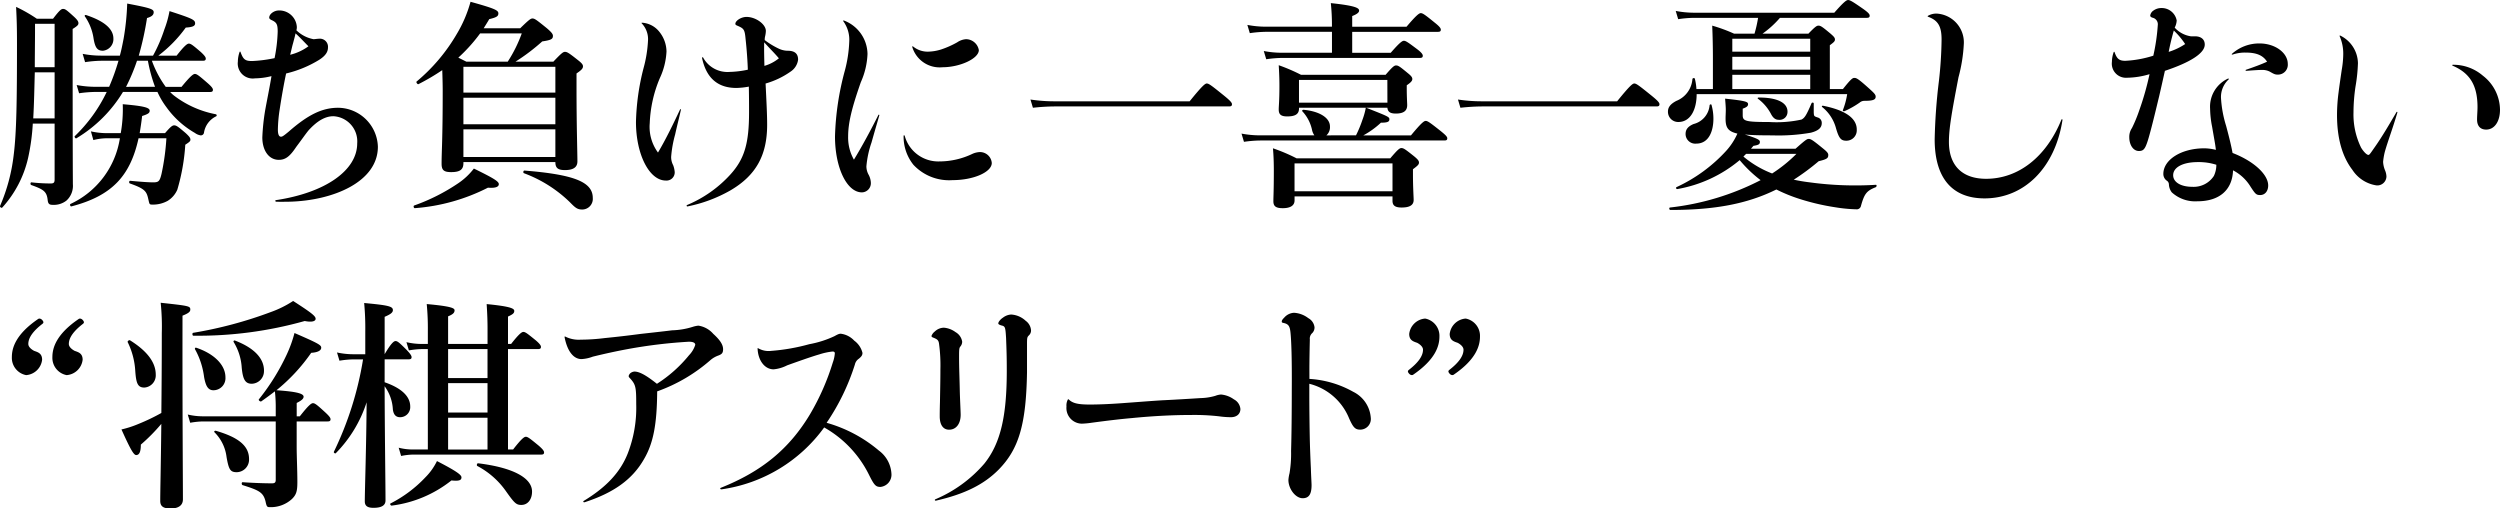 <svg xmlns="http://www.w3.org/2000/svg" width="359.297" height="73.08" viewBox="0 0 359.297 73.08">
  <g id="h4_title01_1" transform="translate(-218.471 -1643.768)">
    <path id="パス_41317" data-name="パス 41317" d="M4.96-12.672a22.952,22.952,0,0,1-3.392-.256l.352,1.184a29.686,29.686,0,0,1,3.1-.192H30.112c.32,0,.416-.1.416-.32s-.256-.512-1.12-1.216c-1.856-1.5-2.208-1.76-2.5-1.76-.224,0-.608.256-2.464,2.56ZM44.1-7.776a1.588,1.588,0,0,0,.512-1.28c0-1.216-1.44-2.176-3.808-2.4-.16,0-.256.16-.128.256a5.656,5.656,0,0,1,1.376,2.72,2.075,2.075,0,0,0,.32.7H34.56A14.2,14.2,0,0,1,31.9-8.032l.352,1.184a17.5,17.5,0,0,1,2.368-.192H61.056c.32,0,.416-.1.416-.32s-.256-.48-.928-1.024C59.008-9.6,58.656-9.856,58.368-9.856c-.224,0-.608.256-2.112,2.08H49.408A12.157,12.157,0,0,0,51.936-9.6c.928,0,1.216-.128,1.216-.48s-.16-.416-3.328-1.664h3.04c.064.576.384.832,1.216.832,1.152,0,1.632-.416,1.632-1.216,0-.256-.064-1.184-.064-2.368v-.48c.608-.416.8-.64.8-.9s-.192-.48-.672-.864c-1.088-.9-1.344-1.088-1.664-1.088-.256,0-.512.192-1.5,1.344H40.448a26.035,26.035,0,0,0-3.2-1.376c.064,1.024.1,2.016.1,3.008,0,2.112-.1,2.848-.1,3.36,0,.7.32.992,1.216.992,1.152,0,1.7-.32,1.7-1.152v-.1h9.6a10.1,10.1,0,0,1-.48,1.728,17.333,17.333,0,0,1-.928,2.24Zm8.768-4.7H40.16v-3.264h12.7ZM47.808-22.656h12.32c.32,0,.416-.1.416-.32s-.256-.512-.864-.992c-1.376-1.12-1.728-1.376-2.016-1.376-.224,0-.608.256-2.048,1.952H47.808v-1.536c.672-.256.992-.512.992-.768,0-.352-.352-.7-4.064-1.088a29.967,29.967,0,0,1,.16,3.1v.288h-9.5a14.2,14.2,0,0,1-2.656-.256l.352,1.184a17.5,17.5,0,0,1,2.368-.192H44.9v3.008H37.7A13.577,13.577,0,0,1,35.1-19.9l.352,1.184a16.693,16.693,0,0,1,2.336-.192H57.536c.32,0,.416-.1.416-.32s-.256-.512-.8-.928c-1.28-.96-1.632-1.216-1.92-1.216-.224,0-.608.256-1.888,1.728H47.808ZM53.6.992v.64c0,.7.416.96,1.312.96,1.12,0,1.728-.32,1.728-1.088,0-.416-.1-1.76-.1-3.68v-.736c.736-.544.864-.7.864-.96s-.192-.48-.736-.928C55.456-5.76,55.2-5.952,54.88-5.952c-.256,0-.512.192-1.6,1.472H39.808a25.123,25.123,0,0,0-3.392-1.44c.1,1.088.128,2.176.128,3.232,0,2.912-.064,3.68-.064,4.384s.352.992,1.344.992c1.056,0,1.7-.352,1.7-1.12V.992Zm0-.736H39.52v-4H53.6ZM66.4-12.672a22.952,22.952,0,0,1-3.392-.256l.352,1.184a29.686,29.686,0,0,1,3.1-.192H91.552c.32,0,.416-.1.416-.32s-.256-.512-1.12-1.216c-1.856-1.5-2.208-1.76-2.5-1.76-.224,0-.608.256-2.464,2.56Zm38.72,6.816.352-.416c.8-.128.928-.256.928-.576,0-.288-.352-.48-2.176-1.056.96.1,2.272.128,4,.128a26.9,26.9,0,0,0,5.5-.384c1.12-.288,1.568-.736,1.568-1.376a.8.8,0,0,0-.544-.8c-.576-.192-.576-.192-.608-.736v-1.28c0-.16-.256-.192-.32-.032-.736,1.7-.96,2.08-1.44,2.336a16.794,16.794,0,0,1-4.64.352c-3.36,0-3.808-.128-3.808-.96v-.96c.544-.192.768-.352.768-.64,0-.352-.32-.48-3.3-.8.064.768.1,1.248.1,1.632,0,.416-.032.8-.032,1.216,0,1.248.288,1.856,1.7,2.176a9.259,9.259,0,0,1-1.632,2.5,22.288,22.288,0,0,1-7.1,5.184c-.16.064-.064.32.1.288a19.021,19.021,0,0,0,8.96-4.16,18.312,18.312,0,0,0,3.008,2.88A37.43,37.43,0,0,1,93.472,2.592c-.16.032-.1.352.064.352,6.336,0,11.04-.864,15.232-2.944a22.633,22.633,0,0,0,3.392,1.376,33.172,33.172,0,0,0,5.088,1.184,21.514,21.514,0,0,0,2.976.288.619.619,0,0,0,.7-.48c.48-1.728.8-2.176,2.112-2.688.16-.064.192-.352.032-.352a48.364,48.364,0,0,1-9.5-.352q-1.2-.144-2.3-.384a33.356,33.356,0,0,0,3.584-2.656c1.216-.288,1.376-.448,1.376-.9,0-.256-.192-.48-.832-.992-1.376-1.12-1.664-1.312-1.984-1.312-.256,0-.512.192-1.888,1.408Zm-.7.736h7.232A20.628,20.628,0,0,1,108.16-2.3a14.478,14.478,0,0,1-4.128-2.432Zm12.032-9.312v-6.3c.608-.448.736-.576.736-.832s-.192-.448-.672-.864c-1.12-.928-1.376-1.12-1.7-1.12-.256,0-.512.192-1.44,1.152h-6.592a13.942,13.942,0,0,0,2.5-2.272h12.48c.32,0,.416-.1.416-.32s-.256-.48-.928-.96c-1.472-1.024-1.888-1.28-2.176-1.28-.224,0-.608.256-1.984,1.824H96.96a14.2,14.2,0,0,1-2.656-.256l.352,1.184a16.28,16.28,0,0,1,2.3-.192h9.184a17.976,17.976,0,0,1-.512,2.272h-2.944a22.671,22.671,0,0,0-3.136-1.152q.1,2.352.1,4.7v4.416H97.28a7.8,7.8,0,0,0-.224-1.472c-.032-.16-.32-.128-.352.032a3.664,3.664,0,0,1-2.3,3.136c-.864.448-1.216.928-1.216,1.536a1.463,1.463,0,0,0,1.5,1.5c1.76,0,2.624-1.824,2.624-4h21.632a10.933,10.933,0,0,1-.608,2.272c-.064.16.1.224.256.16a13.116,13.116,0,0,0,2.144-1.216,1.034,1.034,0,0,1,.64-.256c1.312,0,1.664-.16,1.664-.608,0-.288-.224-.512-.928-1.152-1.568-1.408-1.824-1.536-2.144-1.536-.256,0-.512.192-1.632,1.6Zm-2.816,0h-11.2V-16.48h11.2Zm0-2.784h-11.2v-1.856h11.2Zm0-2.592h-11.2v-1.856h11.2Zm6.688,11.2c0-1.632-1.632-2.784-4.832-3.424-.16-.032-.256.1-.128.192a5.843,5.843,0,0,1,1.984,3.072c.416,1.408.7,1.76,1.472,1.76A1.489,1.489,0,0,0,120.32-8.608Zm-9.952-2.56c0-1.312-1.472-2.048-4.128-2.048-.16,0-.224.1-.1.192a6.491,6.491,0,0,1,1.888,2.24c.32.576.672.768,1.056.768A1.13,1.13,0,0,0,110.368-11.168Zm-10.912-.96c-.032-.16-.256-.128-.288.032a3.048,3.048,0,0,1-2.3,2.688c-.832.352-1.152.8-1.152,1.44a1.392,1.392,0,0,0,1.536,1.376c1.824,0,2.464-1.824,2.464-3.584A7.391,7.391,0,0,0,99.456-12.128Zm31.1-12.7c1.44.512,1.952,1.376,1.952,3.264a57.34,57.34,0,0,1-.384,5.984A81.681,81.681,0,0,0,131.52-7.2c0,5.536,2.5,8.48,7.168,8.48,5.728,0,10.144-4.416,11.2-11.264,0-.128-.1-.16-.16-.032-2.176,5.344-6.176,8.48-10.816,8.48-3.424,0-5.344-1.888-5.344-5.312,0-1.92.416-4.288,1.376-9.28a22.648,22.648,0,0,0,.768-4.864,4.143,4.143,0,0,0-3.936-4.288,2.383,2.383,0,0,0-1.216.32A.067.067,0,0,0,130.56-24.832Zm37.792,2.816a3.912,3.912,0,0,1-2.336-1.248,2.552,2.552,0,0,0,.288-1.024,2.187,2.187,0,0,0-2.24-1.792,1.916,1.916,0,0,0-1.088.352,1.046,1.046,0,0,0-.48.736c0,.128.128.256.416.32a.968.968,0,0,1,.672,1.056,28.333,28.333,0,0,1-.64,4.384,15.7,15.7,0,0,1-4.032.736c-.864,0-1.216-.288-1.536-1.248a.067.067,0,0,0-.128,0,4.247,4.247,0,0,0-.256,1.408,2.031,2.031,0,0,0,2.176,2.272,11.618,11.618,0,0,0,3.232-.512,40.85,40.85,0,0,1-1.472,5.184,20.33,20.33,0,0,1-1.056,2.56,2.255,2.255,0,0,0-.384,1.312c0,1.12.576,1.984,1.376,1.984.832,0,1.024-.352,1.824-3.424.448-1.728.736-2.976,1.088-4.416.32-1.376.544-2.4.832-3.68,3.648-1.216,5.728-2.528,5.728-3.776,0-.736-.512-1.152-1.312-1.184Zm-3.2,2.24c.224-1.152.448-2.048.736-3.072A11.144,11.144,0,0,1,167.52-20.9,9.112,9.112,0,0,1,165.152-19.776Zm9.184.384a5.59,5.59,0,0,1,1.856-.288c1.568,0,2.5.384,3.1,1.312-.832.384-1.888.768-3.008,1.152-.128.032-.1.16.032.16.864-.064,1.7-.128,2.176-.128a2.383,2.383,0,0,1,1.152.224c.672.384.8.448,1.216.448a1.415,1.415,0,0,0,1.408-1.536c0-1.6-1.824-2.944-4.064-2.944a5.862,5.862,0,0,0-3.968,1.5C174.176-19.424,174.24-19.36,174.336-19.392Zm-.672,3.456a4.451,4.451,0,0,0-2.56,4.32,14.177,14.177,0,0,0,.288,2.592c.32,1.888.448,2.464.544,3.328a7.03,7.03,0,0,0-1.664-.224c-3.3,0-5.888,1.632-5.888,3.68a1.178,1.178,0,0,0,.48.96.66.66,0,0,1,.32.544A2.014,2.014,0,0,0,165.6.416a4.986,4.986,0,0,0,3.68,1.28c3.168,0,5.024-1.632,5.12-4.448a6.388,6.388,0,0,1,2.528,2.368C177.6.64,177.728.8,178.3.8c.7,0,1.152-.576,1.152-1.376,0-1.568-2.048-3.488-5.12-4.672-.192-1.024-.416-1.984-.928-3.9a16.61,16.61,0,0,1-.736-4.032,3.435,3.435,0,0,1,1.088-2.624C173.824-15.872,173.792-15.968,173.664-15.936ZM172-3.552a3.7,3.7,0,0,1-.352,1.6,3.453,3.453,0,0,1-3.1,1.568c-1.664,0-2.752-.672-2.752-1.664,0-1.152,1.408-1.888,3.552-1.888A8.343,8.343,0,0,1,172-3.552Zm17.728-18.464a6.2,6.2,0,0,1,.512,2.56,13.761,13.761,0,0,1-.224,2.3c-.288,1.984-.352,2.432-.448,3.2a25.323,25.323,0,0,0-.224,3.232c0,3.328.736,5.984,2.208,7.9a5,5,0,0,0,3.488,2.24,1.317,1.317,0,0,0,1.408-1.28,2.5,2.5,0,0,0-.192-.864,3.67,3.67,0,0,1-.288-1.248,9.431,9.431,0,0,1,.256-1.472c.448-1.568,1.12-3.3,1.792-5.6.032-.1-.064-.16-.128-.064-1.056,1.792-2.016,3.456-3.072,4.96-.672.96-.8,1.184-.96,1.184-.256,0-.736-.512-1.056-1.056a10.822,10.822,0,0,1-1.088-5.024A25.9,25.9,0,0,1,192-14.784a24.061,24.061,0,0,0,.352-3.36,4.5,4.5,0,0,0-2.528-3.968Q189.68-22.16,189.728-22.016Zm16.224,4.224c2.5,1.056,3.584,2.848,3.584,5.952,0,.608-.064,1.216-.064,1.792,0,.9.448,1.44,1.312,1.44,1.184,0,1.984-1.152,1.984-2.848a6.247,6.247,0,0,0-2.464-4.9,6.492,6.492,0,0,0-4.32-1.568C205.888-17.92,205.888-17.824,205.952-17.792Z" transform="translate(365 1671)"/>
    <path id="パス_41318" data-name="パス 41318" d="M23.1-14.016a11.421,11.421,0,0,0,1.28,2.176,12.971,12.971,0,0,0,4.1,3.712,1.847,1.847,0,0,0,.832.352.455.455,0,0,0,.48-.416,3.136,3.136,0,0,1,1.7-2.3.166.166,0,0,0,0-.32A14.235,14.235,0,0,1,25.472-13.5a4.121,4.121,0,0,1-.544-.512h5.728c.32,0,.416-.1.416-.32s-.256-.512-.768-.96c-1.216-1.056-1.536-1.312-1.824-1.312-.224,0-.608.256-1.92,1.856H24.288A15,15,0,0,1,22.3-18.5h7.328c.32,0,.416-.1.416-.32s-.256-.512-.7-.928c-1.12-.96-1.44-1.216-1.728-1.216-.224,0-.608.256-1.76,1.728H23.232a18.916,18.916,0,0,0,3.936-4.032c.992-.064,1.344-.224,1.344-.608,0-.512-.416-.7-3.68-1.76a14.337,14.337,0,0,1-.736,2.624,21.621,21.621,0,0,1-1.632,3.776H20.416A44.081,44.081,0,0,0,21.6-24.64c.672-.192.96-.448.96-.832,0-.448-.448-.608-3.808-1.248A36.084,36.084,0,0,1,18.24-21.7c-.16.832-.32,1.664-.544,2.464h-2.72a13.885,13.885,0,0,1-2.624-.256L12.7-18.3A16.694,16.694,0,0,1,15.04-18.5H17.5a30.66,30.66,0,0,1-1.344,3.744H14.208a14.831,14.831,0,0,1-2.72-.256l.352,1.184a17.5,17.5,0,0,1,2.368-.192h1.6A21.874,21.874,0,0,1,11.232-7.68c-.128.1.1.416.224.32a19.573,19.573,0,0,0,6.688-6.656Zm-4.512-.736A27.25,27.25,0,0,0,20.16-18.5h1.568a21.6,21.6,0,0,0,1.024,3.744ZM24.384-7.36a33.557,33.557,0,0,1-.7,5.12c-.256,1.056-.416,1.216-1.184,1.216-.64,0-1.6-.064-3.328-.224-.16,0-.192.32-.032.384,2.176.768,2.4,1.12,2.656,2.3.16.672.128.736.576.736a4.34,4.34,0,0,0,2.208-.544,3.555,3.555,0,0,0,1.376-1.6A29.127,29.127,0,0,0,27.1-6.432c.64-.416.736-.512.736-.736,0-.256-.192-.48-.672-.928-1.088-.928-1.344-1.12-1.664-1.12-.256,0-.512.192-1.312,1.12H20.544c.128-.768.256-1.6.352-2.464.9-.288,1.088-.448,1.088-.768,0-.448-.9-.672-3.872-.928a19.5,19.5,0,0,1-.288,4.16H15.808a10.479,10.479,0,0,1-2.272-.256L13.888-7.1A7.79,7.79,0,0,1,15.84-7.36H17.7a12.512,12.512,0,0,1-7.1,9.44c-.128.064-.032.384.128.352C16.608.9,19.2-1.984,20.384-7.36ZM8.32-9.472v8c0,.416-.064.608-.544.608a24.641,24.641,0,0,1-2.784-.16c-.16-.032-.192.32-.032.384C6.752,0,7.2.288,7.328,1.568c.064.48.224.64.7.64A2.943,2.943,0,0,0,10.016,1.6a2.859,2.859,0,0,0,.928-2.368c0-1.408-.032-2.24-.032-20.64v-1.664c.672-.416.832-.576.832-.832s-.192-.512-.64-.928c-1.024-.928-1.248-1.12-1.568-1.12-.256,0-.512.192-1.44,1.408H5.76a21.932,21.932,0,0,0-2.976-1.7c.1,1.984.128,3.072.128,5.28,0,8.224-.064,12.8-.48,16.064A25.9,25.9,0,0,1,.48,2.368c-.064.16.224.352.32.224A15.789,15.789,0,0,0,4.512-4.544a30.6,30.6,0,0,0,.672-4.928Zm0-8.1H5.472c0-1.76.032-3.552.032-5.312v-.928H8.32Zm0,.736v6.624H5.248c.128-2.208.16-4.416.224-6.624ZM16.768-21.7c0-1.376-1.312-2.5-3.9-3.36-.16-.064-.288.064-.192.192a7.457,7.457,0,0,1,1.248,3.2c.224,1.312.544,1.728,1.344,1.728A1.676,1.676,0,0,0,16.768-21.7Zm18.144,1.92a4.247,4.247,0,0,0-.256,1.408,2.154,2.154,0,0,0,2.464,2.4,10.1,10.1,0,0,0,2.368-.32c-.256,1.568-.608,3.264-.9,4.864a31.018,31.018,0,0,0-.416,3.936c0,1.92.96,3.232,2.368,3.232.928,0,1.568-.448,2.5-1.856C44-7.392,44.288-7.84,44.8-8.48c1.28-1.408,2.432-2.048,3.584-2.048a3.617,3.617,0,0,1,3.424,3.9c0,3.9-4.608,7.1-11.68,8.16-.128.032-.128.192.032.224.768.032,1.344,0,1.92,0,6.272-.16,12.7-2.848,12.7-7.9a5.775,5.775,0,0,0-5.7-5.6c-2.272,0-4.288.96-7.072,3.392-.768.64-.96.768-1.152.768-.288,0-.448-.32-.448-1.024a20.715,20.715,0,0,1,.256-2.88c.256-1.7.608-3.712.928-5.184a16.194,16.194,0,0,0,4.736-1.952c.9-.576,1.28-1.12,1.28-1.792A1.164,1.164,0,0,0,46.3-21.664c-.256,0-.544.064-.768.064a4.776,4.776,0,0,1-2.464-1.28,1.51,1.51,0,0,0,.064-.48,2.522,2.522,0,0,0-2.592-2.368c-.672,0-1.376.512-1.376,1.024,0,.128.064.192.256.32.8.352.96.608.96,1.7a22.251,22.251,0,0,1-.448,3.808,19.683,19.683,0,0,1-3.232.416c-.992,0-1.28-.224-1.664-1.312A.067.067,0,0,0,34.912-19.776Zm7.264.416c.192-.736.256-1.12.416-1.664.192-.736.256-.928.352-1.408.64.576,1.248,1.248,1.856,1.856A7.437,7.437,0,0,1,42.176-19.36Zm24.9,15.424H80.288c0,.864.384,1.152,1.376,1.152,1.216,0,1.792-.416,1.792-1.248,0-1.248-.128-5.056-.128-10.56v-2.08c.7-.48.928-.7.928-1.024,0-.256-.192-.48-.768-.928-1.216-.96-1.5-1.152-1.824-1.152-.256,0-.512.192-1.664,1.408H74.56A28.474,28.474,0,0,0,78.4-21.28c1.312-.192,1.536-.352,1.536-.8,0-.256-.192-.512-.864-1.088-1.5-1.216-1.76-1.408-2.08-1.408-.256,0-.512.192-1.76,1.408H69.984c.256-.416.544-.864.8-1.312,1.056-.256,1.312-.416,1.312-.832,0-.448-.544-.7-4-1.664a18.406,18.406,0,0,1-1.984,4.64,25.7,25.7,0,0,1-5.76,6.816c-.128.1.128.448.256.384a31.179,31.179,0,0,0,3.424-2.016c.032.992.064,2.016.064,3.008,0,6.976-.16,8.7-.16,10.432,0,.928.32,1.216,1.376,1.216,1.248,0,1.76-.352,1.76-1.28Zm-.736-15.008a23.242,23.242,0,0,0,3.136-3.488h5.984a19.759,19.759,0,0,1-2.016,4.064H67.488ZM80.288-13.92H67.072v-3.712H80.288Zm-13.216.736H80.288v3.808H67.072Zm0,4.544H80.288v3.968H67.072ZM85.664,1.216c0-2.3-2.688-3.36-9.824-3.936-.16,0-.224.32-.064.384a18.826,18.826,0,0,1,6.592,4.16c.832.864,1.12,1.056,1.792,1.056A1.526,1.526,0,0,0,85.664,1.216ZM72.16-.768c0-.384-.7-.832-3.584-2.24A9.607,9.607,0,0,1,66.336-.9,27.926,27.926,0,0,1,60,2.3c-.16.064-.064.416.1.384a27.627,27.627,0,0,0,10.5-2.944C71.84-.16,72.16-.448,72.16-.768ZM92.7-23.872a3.258,3.258,0,0,1,.9,2.5,18.265,18.265,0,0,1-.64,3.936A33.76,33.76,0,0,0,91.872-9.7c0,4.672,1.92,8.416,4.288,8.416A1.177,1.177,0,0,0,97.44-2.5a3.539,3.539,0,0,0-.224-.992A2.505,2.505,0,0,1,96.928-4.7,16.749,16.749,0,0,1,97.5-7.9c.288-1.312.576-2.4.832-3.552,0-.1-.1-.128-.128-.032-.992,2.112-2.08,4.352-3.168,6.176a6.207,6.207,0,0,1-1.184-4.224A18.308,18.308,0,0,1,95.3-16a10.22,10.22,0,0,0,.96-3.84,4.611,4.611,0,0,0-1.024-2.816,3.441,3.441,0,0,0-2.464-1.312C92.672-23.968,92.64-23.936,92.7-23.872Zm8.672,4.992c.608,2.848,2.24,4.288,4.928,4.288a10.712,10.712,0,0,0,1.792-.192c.032,1.664.032,2.592.032,3.68,0,4.448-.64,6.72-2.72,8.992A17.565,17.565,0,0,1,99.2,2.24a.109.109,0,0,0,.1.192,20.578,20.578,0,0,0,6.144-2.3c3.712-2.176,5.28-5.088,5.28-9.44,0-1.5-.1-3.328-.224-5.92a11.9,11.9,0,0,0,3.616-1.728,2.41,2.41,0,0,0,1.056-1.7c0-.832-.448-1.248-1.376-1.28a3.148,3.148,0,0,1-1.5-.352,11.111,11.111,0,0,1-1.92-1.184,2.182,2.182,0,0,1,.064-.576,3.851,3.851,0,0,0,.1-.736c0-.96-1.44-2.016-2.784-2.016-.768,0-1.6.544-1.6.992,0,.128.1.192.256.256.96.416,1.088.512,1.216,1.952.16,1.408.288,3.264.32,4.384a13.924,13.924,0,0,1-2.624.32,3.978,3.978,0,0,1-3.808-2.08C101.44-19.04,101.376-19.008,101.376-18.88Zm8.928-2.272c.8.9,1.5,1.568,2.112,2.3a5.883,5.883,0,0,1-2.08,1.088C110.3-19.04,110.272-20.032,110.3-21.152Zm11.36-3.04a4.511,4.511,0,0,1,.864,2.944,18.606,18.606,0,0,1-.64,4.192,39.879,39.879,0,0,0-1.408,9.44c0,4.48,1.7,8.032,3.872,8.032a1.317,1.317,0,0,0,1.28-1.408,2.637,2.637,0,0,0-.352-1.184,2.527,2.527,0,0,1-.288-1.152,14.282,14.282,0,0,1,.736-3.424c.64-2.272.832-2.88,1.12-3.9a.072.072,0,0,0-.128-.064c-1.088,2.176-2.368,4.544-3.52,6.432a6.434,6.434,0,0,1-.832-3.328c0-1.952.512-4.064,1.824-7.808a10.924,10.924,0,0,0,.96-4.064,5.222,5.222,0,0,0-3.392-4.8C121.664-24.32,121.632-24.256,121.664-24.192Zm9.92,3.712a4.109,4.109,0,0,0,4.352,2.912c2.5,0,5.216-1.248,5.216-2.464a1.892,1.892,0,0,0-1.824-1.568,2.551,2.551,0,0,0-1.28.448,13.061,13.061,0,0,1-2.3,1.024,6.654,6.654,0,0,1-1.92.32,3.272,3.272,0,0,1-2.112-.736C131.616-20.608,131.552-20.576,131.584-20.48ZM130.336-7.712a6.463,6.463,0,0,0,1.408,4.16,7.013,7.013,0,0,0,5.632,2.208c3.008,0,5.632-1.152,5.632-2.464a1.7,1.7,0,0,0-1.728-1.568,2.871,2.871,0,0,0-1.056.256,11.025,11.025,0,0,1-4.736,1.088,5,5,0,0,1-4.992-3.68C130.464-7.808,130.336-7.808,130.336-7.712Z" transform="translate(218 1671)"/>
    <g id="グループ_43544" data-name="グループ 43544" transform="translate(0 100)">
      <path id="パス_41319" data-name="パス 41319" d="M2.176-18.912A2.526,2.526,0,0,0,4.224-16.32a2.5,2.5,0,0,0,2.3-2.208c0-.928-.608-1.088-1.152-1.28-.352-.192-.832-.544-.832-.992,0-.928.736-1.888,2.016-2.88.16-.128.256-.256-.032-.576-.224-.224-.448-.224-.576-.128C2.72-22.176,2.176-20.224,2.176-18.912Zm5.824,0a2.526,2.526,0,0,0,2.048,2.592,2.5,2.5,0,0,0,2.3-2.208c0-.928-.608-1.088-1.152-1.28-.352-.192-.832-.544-.832-.992,0-.928.736-1.888,2.016-2.88.16-.128.256-.256-.032-.576-.224-.224-.448-.224-.576-.128C8.544-22.176,8-20.224,8-18.912Z" transform="translate(218 1614)"/>
      <path id="パス_41320" data-name="パス 41320" d="M23.1-10.4h-10.5a9.434,9.434,0,0,1-2.144-.256l.352,1.184A11.072,11.072,0,0,1,12.7-9.664H23.1V-1.28c0,.384-.128.512-.544.512-1.248,0-2.784-.064-4.224-.16-.16,0-.16.352,0,.416,2.336.736,2.976,1.024,3.3,2.336.16.768.224.832.64.832A4.486,4.486,0,0,0,25.44,1.472c.608-.608.768-1.088.768-2.432,0-1.7-.1-3.712-.1-5.056V-9.664H30.56c.32,0,.416-.1.416-.32s-.256-.512-.736-.96c-1.184-1.088-1.5-1.344-1.792-1.344-.224,0-.608.256-1.888,1.888h-.448v-1.92c.7-.352.992-.608.992-.9,0-.48-1.152-.736-3.9-.928a25.854,25.854,0,0,0,4.992-5.376c.992-.064,1.44-.352,1.44-.736s-.384-.608-3.84-2.112a18.19,18.19,0,0,1-1.12,3.1,31.509,31.509,0,0,1-4,6.432c-.1.128.224.384.352.288.768-.544,1.376-.992,1.952-1.44A20.47,20.47,0,0,1,23.1-11.52ZM9.7-24.864c.8-.32,1.12-.544,1.12-.864,0-.512-.128-.544-4.256-.992a32.766,32.766,0,0,1,.16,4.352c0,4.512-.032,8.32-.064,11.488A28.58,28.58,0,0,1,3.392-9.312a14.5,14.5,0,0,1-2.464.8c1.28,2.848,1.76,3.68,2.112,3.68.416,0,.672-.384.672-1.5A25.97,25.97,0,0,0,6.656-9.312C6.592-3.264,6.5.224,6.5,1.76c0,.8.48,1.088,1.472,1.088C9.12,2.848,9.76,2.4,9.76,1.536c0-2.624-.064-10.5-.064-22.048Zm11.712,7.9c0-1.76-1.408-3.264-4.16-4.32a.151.151,0,0,0-.192.224,7.932,7.932,0,0,1,1.152,3.68c.16,1.632.48,2.3,1.44,2.3A1.806,1.806,0,0,0,21.408-16.96ZM15.872-16c0-1.792-1.632-3.392-4.192-4.256-.16-.064-.256.128-.16.256a10.987,10.987,0,0,1,1.28,3.936c.224,1.248.544,1.92,1.344,1.92A1.735,1.735,0,0,0,15.872-16ZM19.264-4.256c0-1.856-1.44-3.1-4.768-4.064-.16-.032-.32.1-.192.224a6.027,6.027,0,0,1,1.728,3.552c.32,1.824.544,2.176,1.472,2.176A1.806,1.806,0,0,0,19.264-4.256ZM5.856-16.384c0-1.728-1.184-3.36-3.68-4.928-.128-.1-.416.1-.352.256A10.727,10.727,0,0,1,2.912-16.9c.128,1.76.352,2.368,1.312,2.368A1.759,1.759,0,0,0,5.856-16.384Zm22.976-8.032c0-.384-.544-.832-3.232-2.56a15.064,15.064,0,0,1-3.232,1.6A59.39,59.39,0,0,1,11.232-22.4c-.16.032-.128.416.032.416a56.5,56.5,0,0,0,16-2.112C28.384-23.872,28.832-24.1,28.832-24.416Zm9.92,5.824h3.456c.32,0,.416-.1.416-.32s-.256-.544-.672-.992c-1.056-1.056-1.344-1.312-1.632-1.312-.224,0-.608.256-1.568,1.888V-24.7c.832-.352,1.184-.608,1.184-.96,0-.544-.64-.7-4.128-1.024a38.3,38.3,0,0,1,.16,4.1v3.264H34.24a11.024,11.024,0,0,1-2.336-.256l.352,1.184a13.568,13.568,0,0,1,2.112-.192h1.28a47.92,47.92,0,0,1-4.192,13.28c-.064.128.192.32.288.192a18.5,18.5,0,0,0,4.416-7.3C36.128-6.4,35.9.192,35.9,1.824c0,.672.416.928,1.248.928,1.056,0,1.728-.288,1.728-1.056,0-2.464-.1-8.512-.128-16.416a6.148,6.148,0,0,1,1.184,3.328c.1.768.448,1.12,1.024,1.12a1.446,1.446,0,0,0,1.472-1.536c0-1.472-1.28-2.656-3.68-3.488ZM44.96-5.632H42.752a8.022,8.022,0,0,1-1.984-.256L41.12-4.7A9.45,9.45,0,0,1,42.848-4.9h18.4c.32,0,.416-.1.416-.32s-.256-.512-.768-.96c-1.248-1.024-1.568-1.28-1.856-1.28-.224,0-.608.256-1.824,1.824H56.48V-20.064H60.8c.32,0,.416-.1.416-.32s-.256-.512-.736-.928c-1.184-.96-1.5-1.216-1.792-1.216-.224,0-.608.256-1.76,1.728H56.48v-3.936c.608-.288.9-.448.9-.8,0-.32-.32-.64-3.968-.992.1,1.472.128,2.656.128,3.488v2.24H47.872v-3.968c.7-.288.928-.512.928-.864,0-.288-.352-.576-4-.9a36.463,36.463,0,0,1,.16,3.872V-20.8h-.9a9.69,9.69,0,0,1-2.176-.256l.352,1.184a11.758,11.758,0,0,1,1.952-.192h.768Zm8.576-9.536v4.224H47.872v-4.224ZM47.872-15.9v-4.16h5.664v4.16Zm5.664,5.7v4.576H47.872v-4.576ZM59.936.416c0-1.984-2.784-3.456-7.744-4.064-.16-.032-.256.288-.128.384a11.679,11.679,0,0,1,4.16,3.68c1.184,1.664,1.44,1.92,2.176,1.92C59.328,2.336,59.936,1.536,59.936.416ZM49.792-1.632c0-.352-.736-.9-3.52-2.336a8.632,8.632,0,0,1-1.664,2.336,18.241,18.241,0,0,1-4.992,3.744c-.16.064,0,.352.16.32a17.248,17.248,0,0,0,8.576-3.616C49.536-1.056,49.792-1.248,49.792-1.632Z" transform="translate(235 1614)"/>
      <path id="パス_41321" data-name="パス 41321" d="M4.608-21.792c.384,2.016,1.28,3.168,2.432,3.168a5.366,5.366,0,0,0,1.632-.352c1.7-.416,3.3-.768,5.024-1.088a71.685,71.685,0,0,1,8.768-1.056c.64,0,.928.16.928.448a3.772,3.772,0,0,1-.9,1.5,19.3,19.3,0,0,1-4.608,4.1c-1.568-1.248-2.528-1.76-3.232-1.76a1.086,1.086,0,0,0-.576.224.862.862,0,0,0-.256.416.383.383,0,0,0,.128.256c.9.96.96,1.312.96,3.808A18.112,18.112,0,0,1,13.7-5.088C12.608-2.3,10.528-.16,7.36,1.76c-.128.1-.032.224.128.192C11.616.608,14.336-1.28,16.032-4.256c1.344-2.3,1.856-5.024,1.888-9.728A23.659,23.659,0,0,0,25.6-18.5a3.609,3.609,0,0,1,1.12-.64c.512-.192.672-.384.672-.9,0-.64-.416-1.312-1.408-2.208a3.541,3.541,0,0,0-2.144-1.184,4.036,4.036,0,0,0-.768.16,10.854,10.854,0,0,1-3.008.512c-.8.1-2.144.256-4.48.512-1.952.256-3.328.416-5.248.608a27.569,27.569,0,0,1-3.392.224,4.272,4.272,0,0,1-2.24-.448C4.64-21.888,4.608-21.856,4.608-21.792Zm27.744,1.664c.064,1.7,1.024,2.976,2.3,2.976a5.352,5.352,0,0,0,1.952-.576c1.344-.48,3.392-1.216,4.608-1.568a9.361,9.361,0,0,1,1.92-.416c.224,0,.32.1.32.256a4.884,4.884,0,0,1-.288,1.312A34.386,34.386,0,0,1,39.9-10.72C36.9-5.7,32.928-2.464,27.072-.128c-.16.1-.1.224.1.224A22.026,22.026,0,0,0,41.92-8.8a15.894,15.894,0,0,1,6.464,6.848c.736,1.472.96,1.7,1.632,1.7a1.767,1.767,0,0,0,1.568-1.952,4.429,4.429,0,0,0-1.792-3.264,20.017,20.017,0,0,0-7.52-4,31.96,31.96,0,0,0,4.064-8.384,1.36,1.36,0,0,1,.576-.832c.384-.32.512-.512.512-.832a3.072,3.072,0,0,0-1.184-1.76,3.169,3.169,0,0,0-1.92-.992c-.224,0-.352.032-.928.352a14.617,14.617,0,0,1-3.616,1.152,28.407,28.407,0,0,1-5.472.96,3.005,3.005,0,0,1-1.824-.352C32.384-20.224,32.352-20.224,32.352-20.128Zm26.784-3.008a1.925,1.925,0,0,0-1.312.544,1.412,1.412,0,0,0-.48.64c0,.128.1.192.288.256.544.224.736.352.8.9a22.9,22.9,0,0,1,.192,3.648c0,1.536-.032,2.944-.064,4.736-.032,1.184-.032,1.632-.032,2.016,0,1.248.512,1.92,1.344,1.92,1.024,0,1.664-.864,1.664-2.144,0-.512-.1-2.176-.128-3.616-.032-1.728-.1-3.008-.1-4.768,0-1.152.032-1.248.224-1.472a1.109,1.109,0,0,0,.224-.64A1.913,1.913,0,0,0,60.8-22.5,3.278,3.278,0,0,0,59.136-23.136Zm11.936,2.368c0-.96.032-1.024.288-1.28a.941.941,0,0,0,.288-.736,1.852,1.852,0,0,0-.768-1.344,3.347,3.347,0,0,0-2.08-.9,2.107,2.107,0,0,0-1.184.448c-.352.224-.672.608-.672.832,0,.1.128.192.448.288.544.128.576.224.672,1.824.064,1.728.1,2.592.1,4.7,0,6.432-.864,10.4-3.232,13.344a19.119,19.119,0,0,1-7.04,5.12c-.128.064-.064.224.1.192,4.064-.928,6.88-2.3,9.024-4.48C69.888-5.7,70.944-9.216,71.072-16.7Z" transform="translate(295 1614)"/>
      <path id="パス_41322" data-name="パス 41322" d="M3.936-12.8a1.785,1.785,0,0,0-.192.992A2.244,2.244,0,0,0,5.952-9.344a11.593,11.593,0,0,0,1.376-.128c2.624-.352,4.32-.544,5.792-.672,2.912-.288,5.792-.448,8.576-.448a31.4,31.4,0,0,1,3.968.192,12.457,12.457,0,0,0,1.7.128c.864,0,1.376-.48,1.376-1.184a1.731,1.731,0,0,0-.928-1.376,3.716,3.716,0,0,0-1.856-.7,2.834,2.834,0,0,0-.832.192,8.122,8.122,0,0,1-2.08.32c-1.6.1-3.552.224-5.6.32-2.016.128-3.52.256-5.76.416-1.76.128-3.328.192-4.608.192-1.7,0-2.464-.192-3.008-.736C4-12.864,3.968-12.864,3.936-12.8Zm34.72-4.288c0-1.248.032-2.976.064-4.352a1.053,1.053,0,0,1,.352-.928,1.147,1.147,0,0,0,.32-.832,1.716,1.716,0,0,0-.9-1.312,3.715,3.715,0,0,0-2.048-.768,2,2,0,0,0-1.408.7c-.288.288-.352.416-.352.576,0,.1.064.16.288.192.672.16.864.448.96,1.312.128,1.184.224,3.776.192,8.288,0,3.2-.032,6.464-.1,8.768a17.386,17.386,0,0,1-.224,3.232,5.286,5.286,0,0,0-.16.96c0,1.28,1.024,2.624,2.048,2.624.9,0,1.28-.576,1.28-1.888,0-.288-.064-1.216-.1-2.432-.064-1.376-.128-2.88-.16-4.48-.032-1.76-.064-4.128-.064-6.08v-1.568a8.356,8.356,0,0,1,5.7,4.928c.608,1.376.9,1.664,1.632,1.664a1.53,1.53,0,0,0,1.5-1.728A4.519,4.519,0,0,0,44.96-13.92a14.578,14.578,0,0,0-6.3-1.856Zm22.464-7.36a2.5,2.5,0,0,0-2.3,2.208c0,.928.608,1.088,1.152,1.28.352.192.832.544.832.992,0,.928-.736,1.888-2.016,2.88-.16.128-.256.256.032.576.224.224.448.224.576.128,3.232-2.208,3.776-4.16,3.776-5.472A2.526,2.526,0,0,0,61.12-24.448Zm-3.776,2.592A2.526,2.526,0,0,0,55.3-24.448a2.5,2.5,0,0,0-2.3,2.208c0,.928.608,1.088,1.152,1.28.352.192.832.544.832.992,0,.928-.736,1.888-2.016,2.88-.16.128-.256.256.032.576.224.224.448.224.576.128C56.8-18.592,57.344-20.544,57.344-21.856Z" transform="translate(368 1614)"/>
    </g>
  </g>
</svg>
